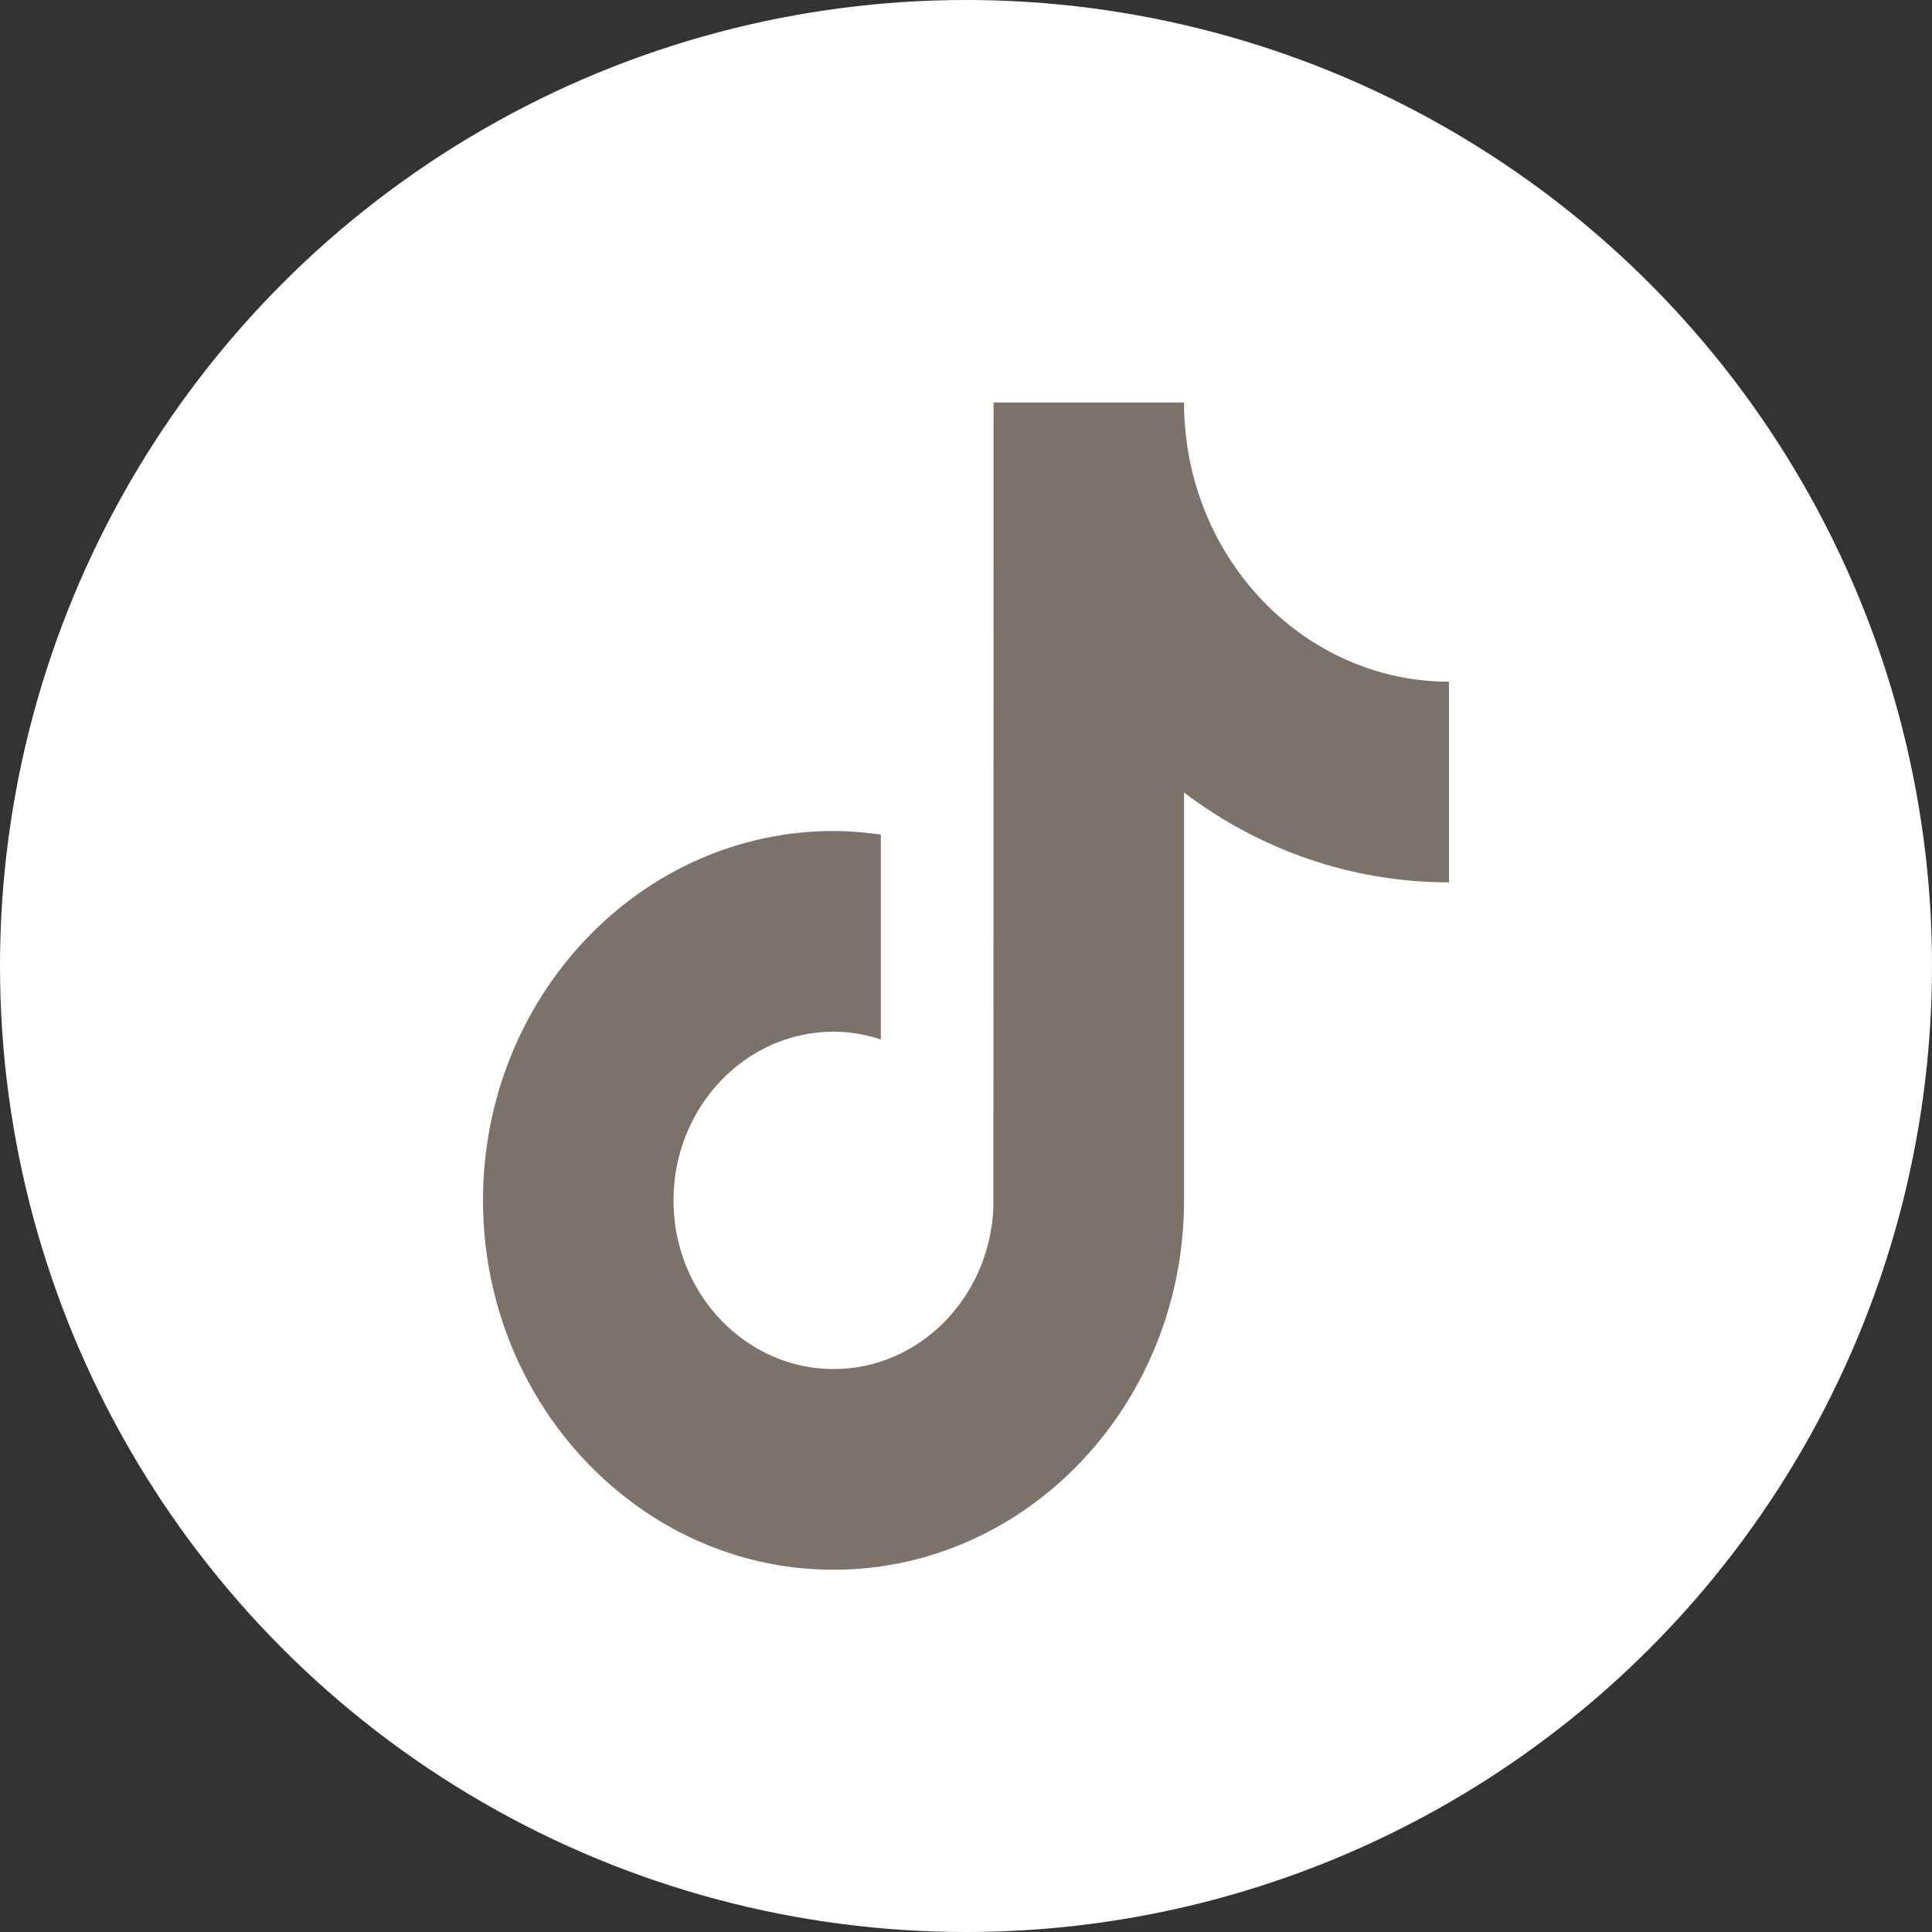 <?xml version="1.0" encoding="UTF-8"?> <svg xmlns="http://www.w3.org/2000/svg" width="48" height="48" viewBox="0 0 48 48" fill="none"><rect x="0" y="0" width="48" height="48" fill="#333333" stroke="none"/> <circle cx="24" cy="24" r="24" fill="white"></circle> <path d="M36 21.922C33.547 21.922 31.273 21.095 29.417 19.691V29.823C29.417 34.884 25.51 39 20.709 39C18.853 39 17.132 38.384 15.718 37.337C13.473 35.676 12 32.928 12 29.823C12 24.763 15.907 20.646 20.71 20.646C21.109 20.646 21.499 20.681 21.883 20.735V21.916V25.825C21.512 25.703 21.119 25.632 20.71 25.632C18.517 25.632 16.733 27.512 16.733 29.823C16.733 31.433 17.6 32.831 18.866 33.533C19.417 33.839 20.045 34.014 20.711 34.014C22.853 34.014 24.601 32.218 24.681 29.981L24.685 10H29.416C29.416 10.433 29.456 10.854 29.527 11.265C29.861 13.165 30.931 14.795 32.414 15.813C33.446 16.523 34.678 16.937 35.999 16.937L36 21.922Z" fill="#7C726A"></path> </svg> 